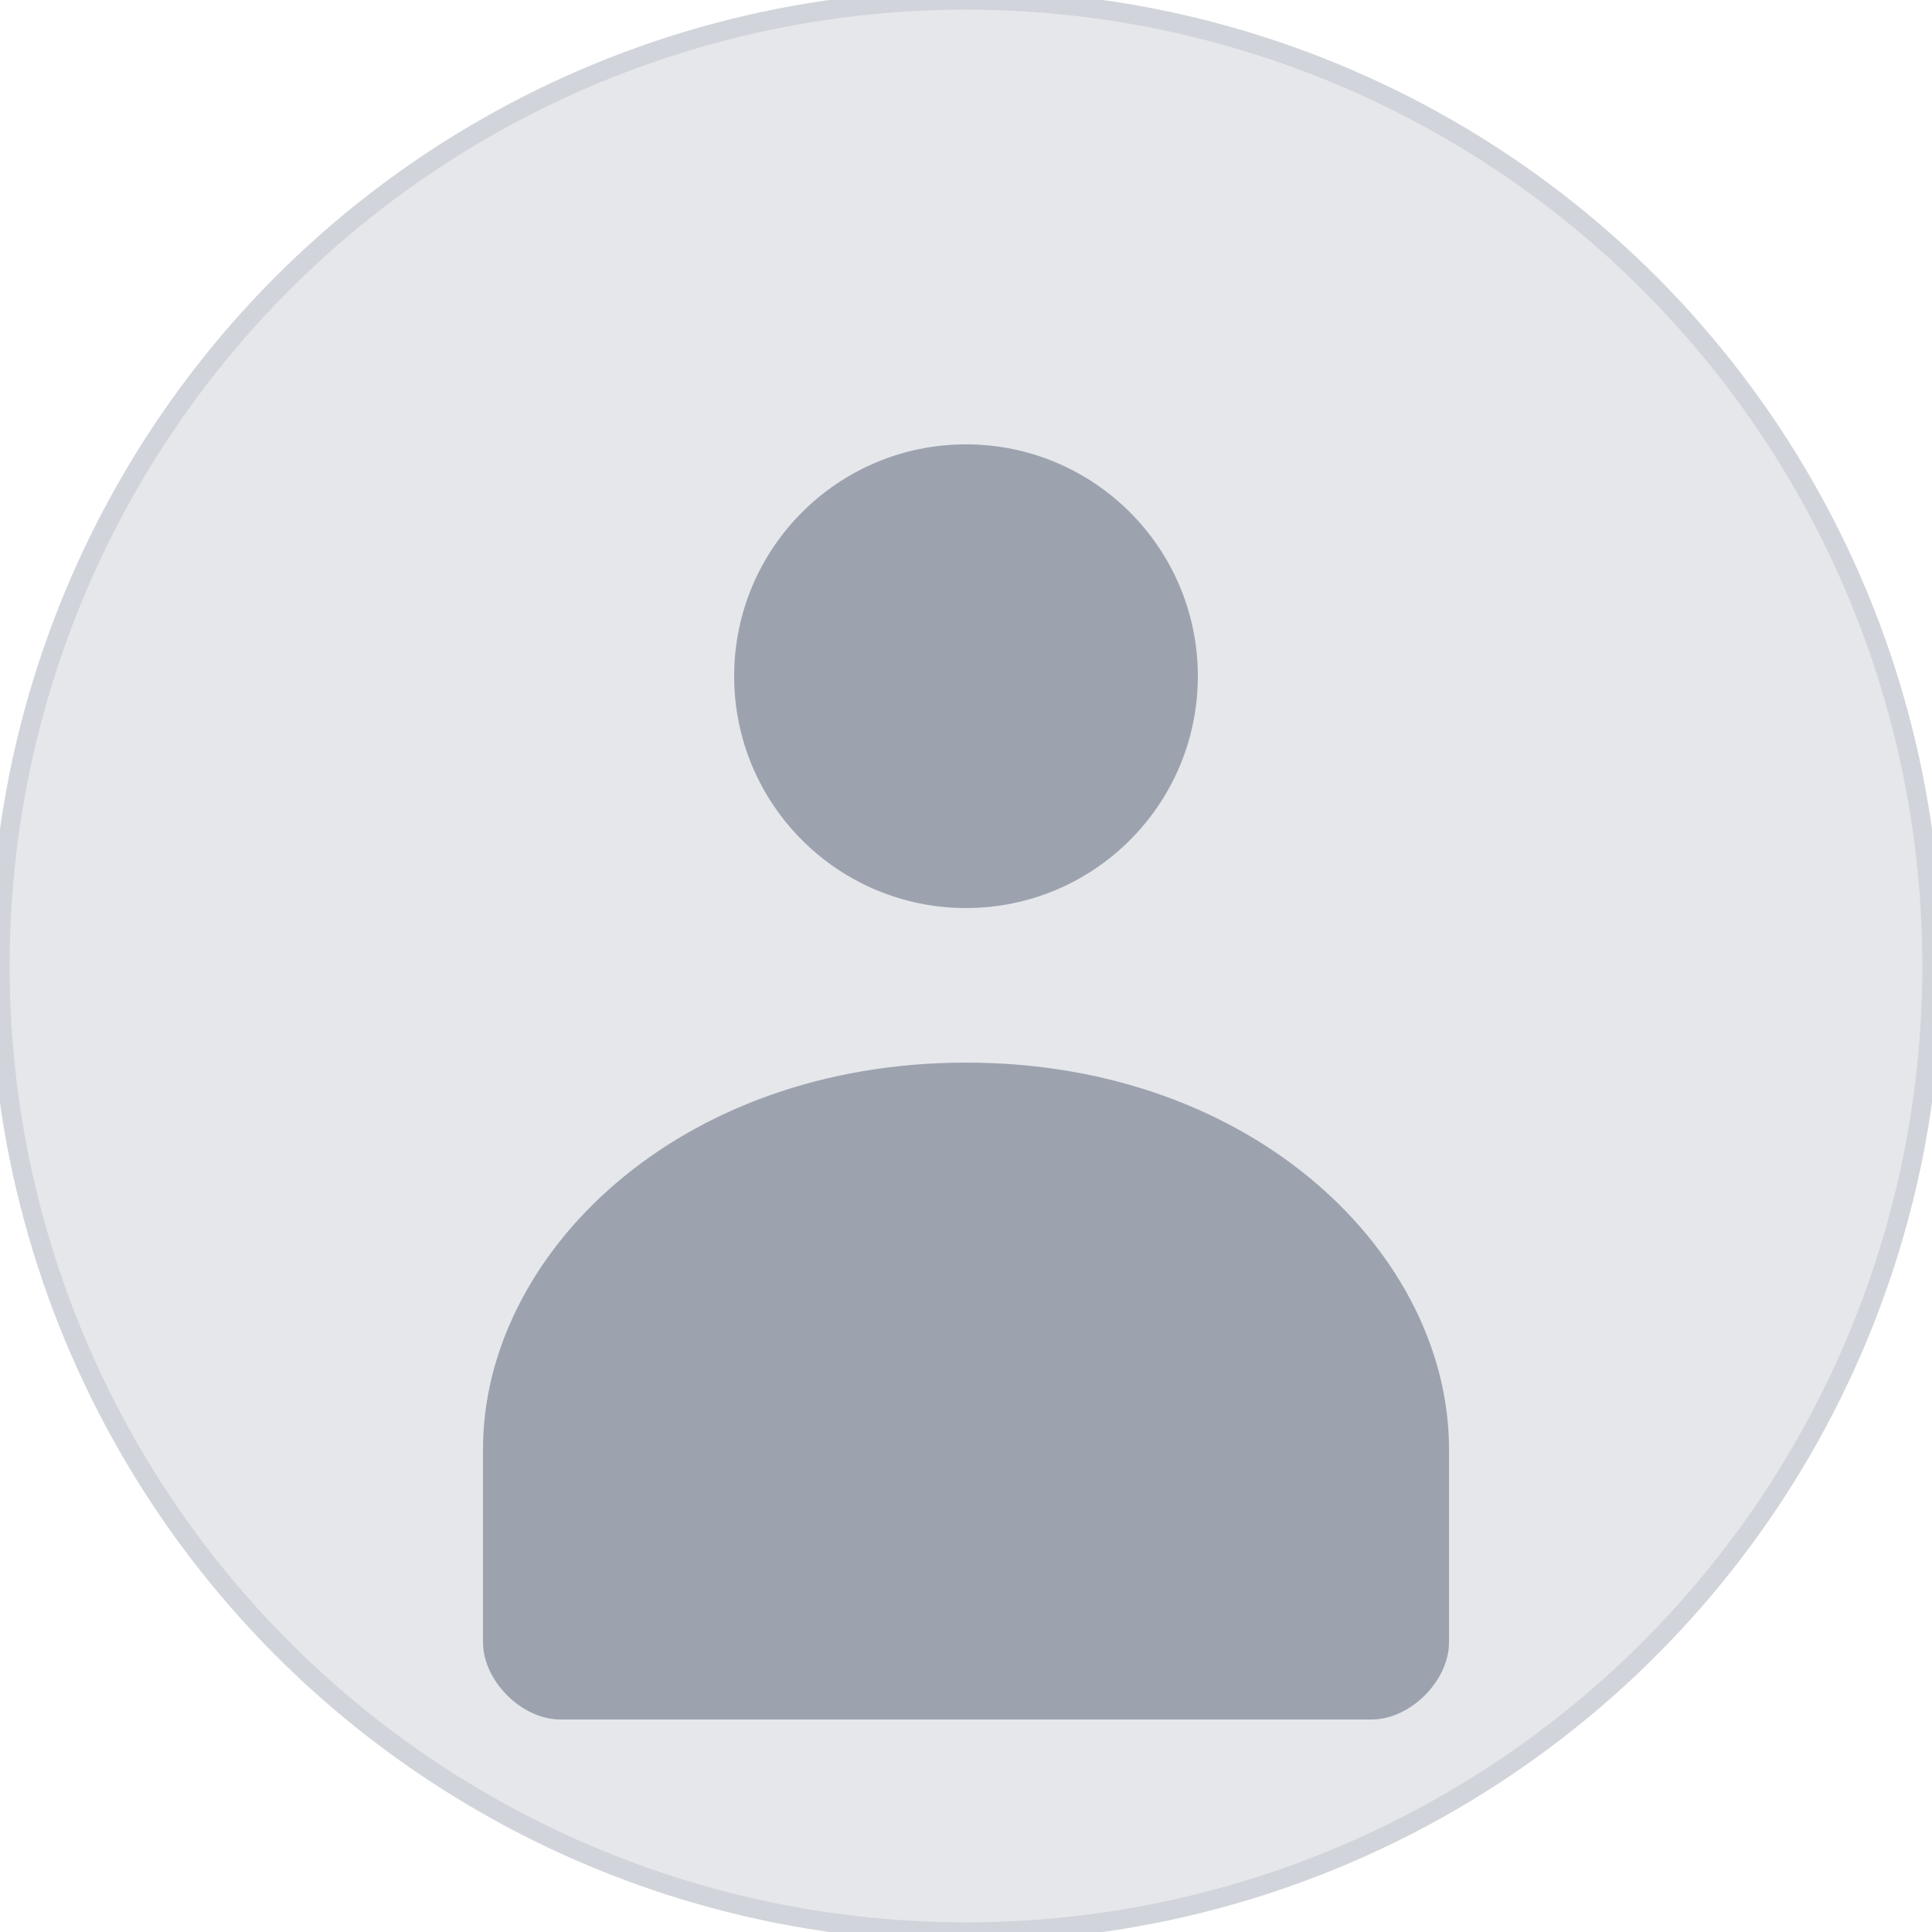 <svg xmlns="http://www.w3.org/2000/svg" viewBox="0 0 100 100" width="100" height="100">
  <!-- 背景円 -->
  <circle cx="50" cy="50" r="50" fill="#e5e7eb" stroke="#d1d5db" stroke-width="1"/>
  
  <!-- ユーザーアイコン -->
  <g fill="#9ca3af">
    <!-- 頭部 -->
    <circle cx="50" cy="35" r="12"/>
    
    <!-- 体部 -->
    <path d="M 50 55 
             C 35 55, 25 65, 25 75
             L 25 85
             C 25 87, 27 89, 29 89
             L 71 89
             C 73 89, 75 87, 75 85
             L 75 75
             C 75 65, 65 55, 50 55 Z"/>
  </g>
</svg>